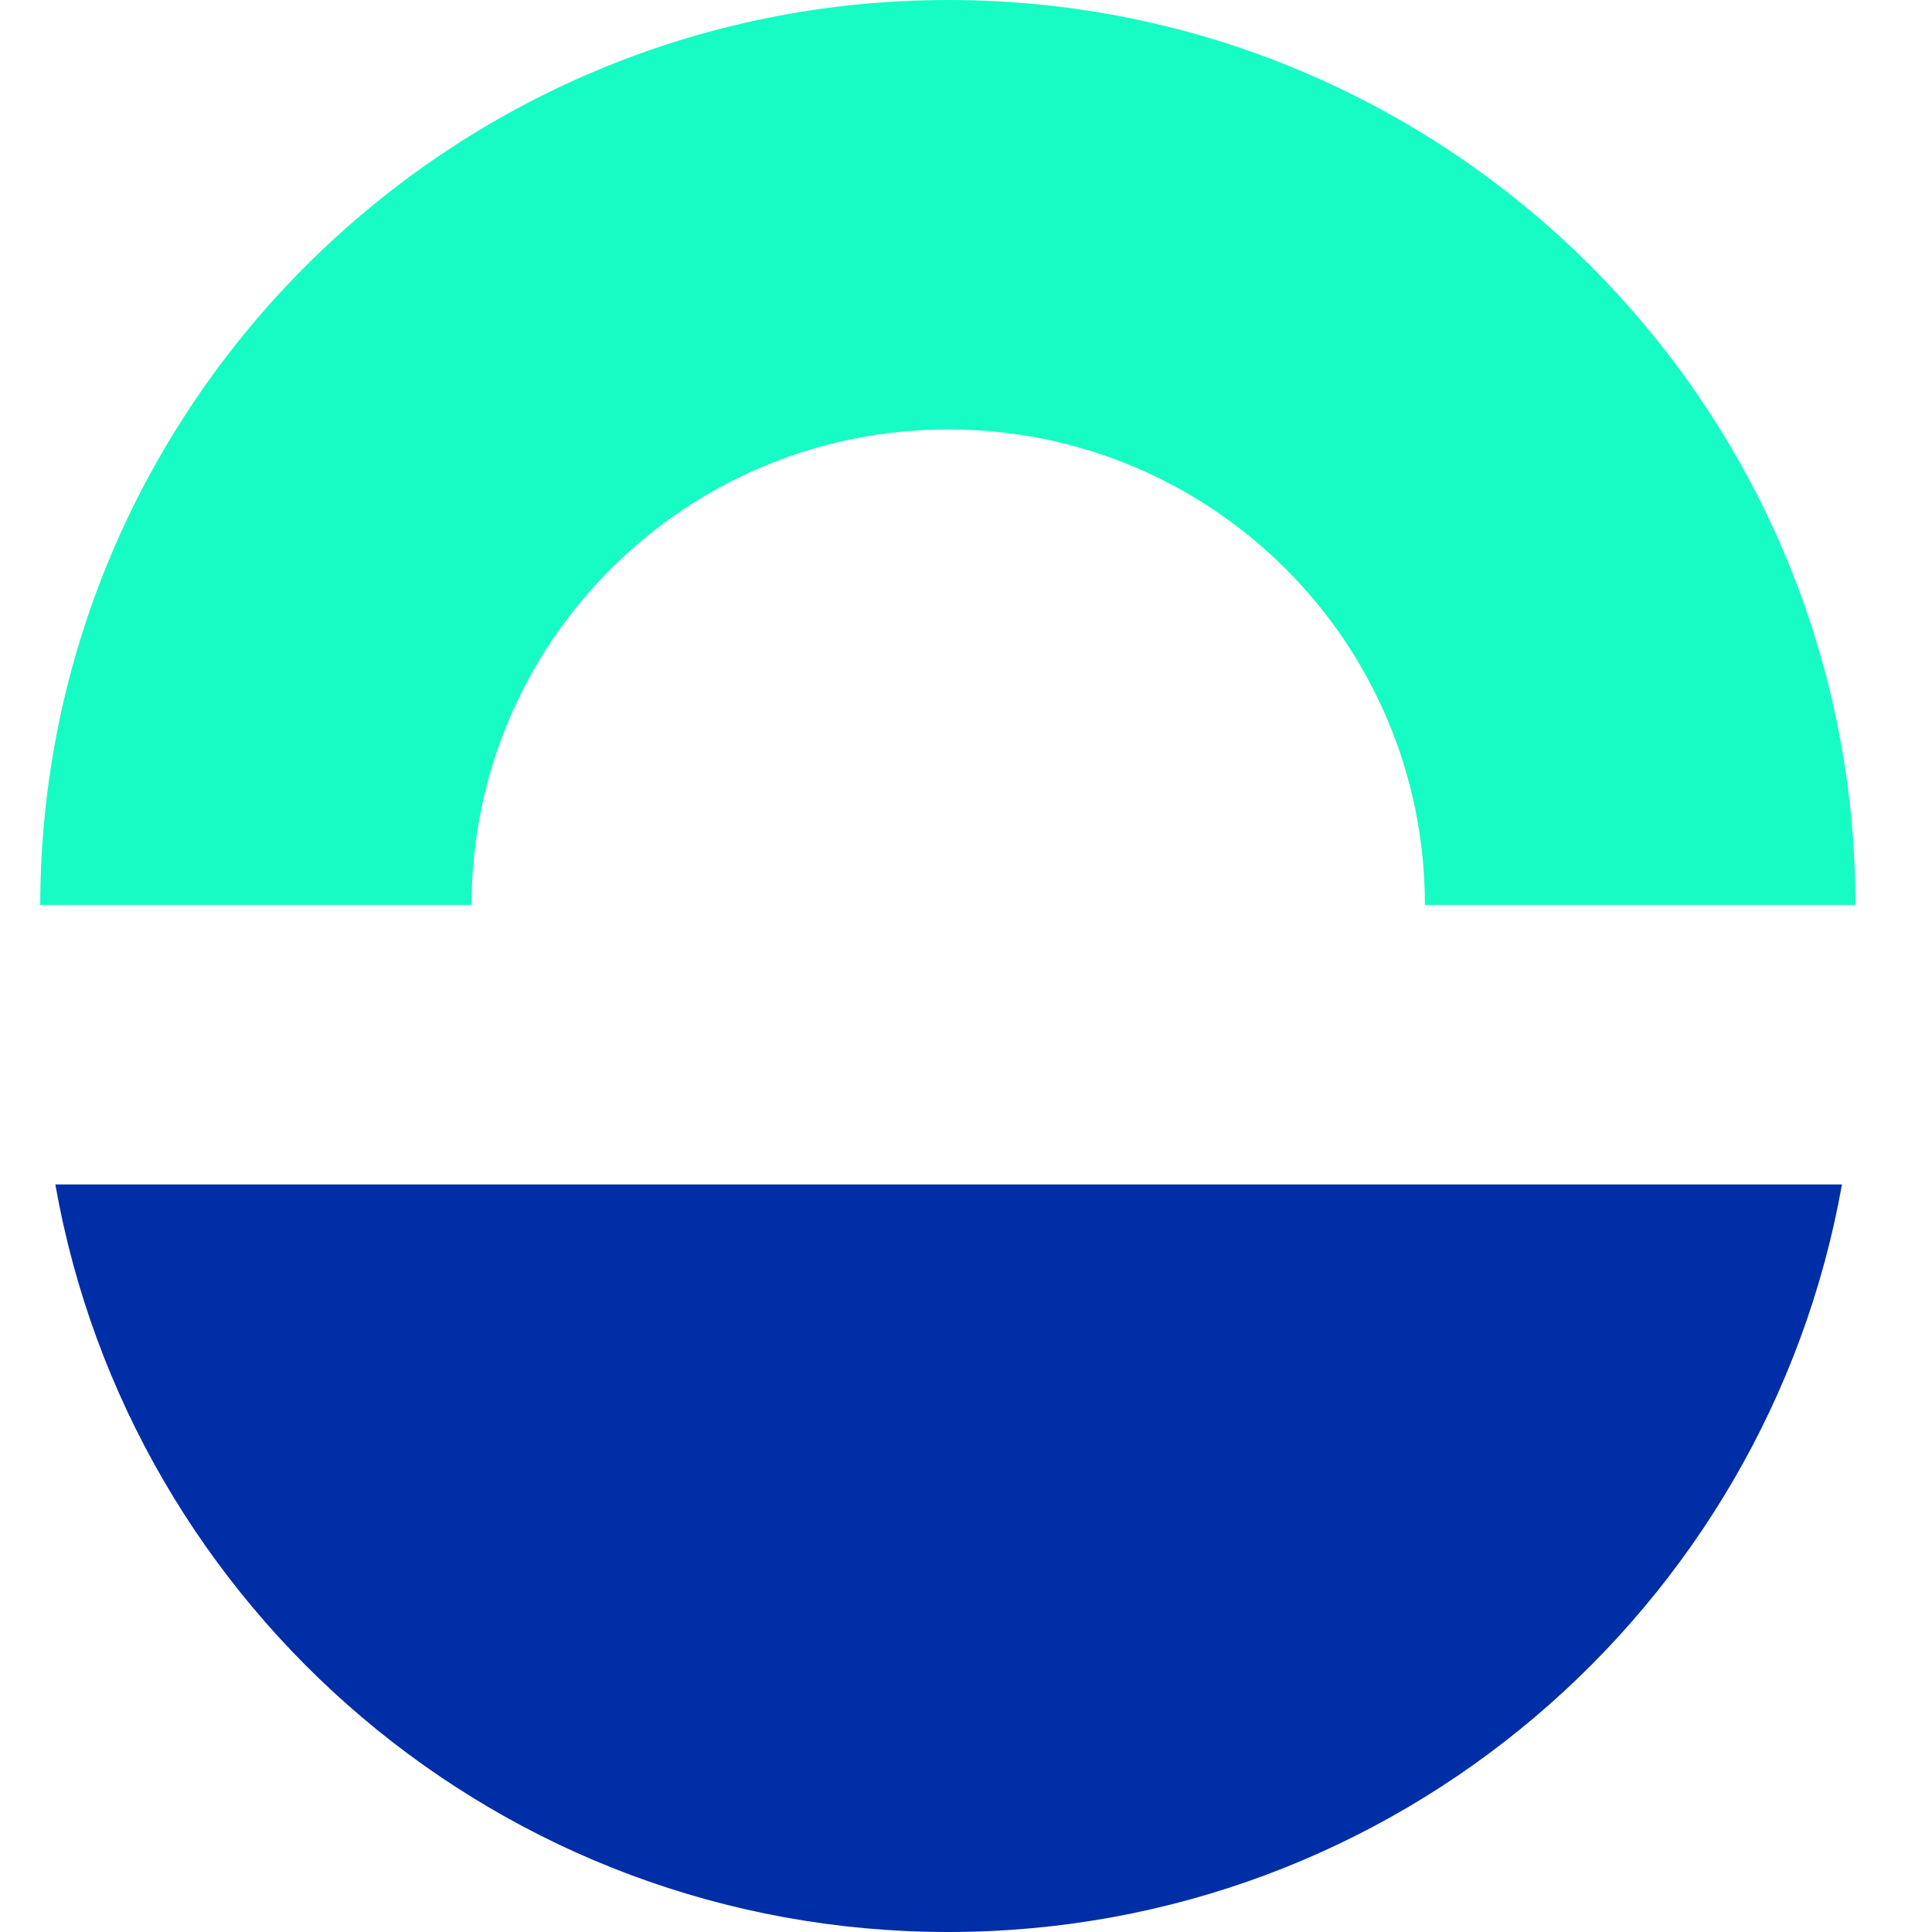 <?xml version="1.0" encoding="UTF-8"?>
<svg xmlns="http://www.w3.org/2000/svg" width="88" height="88" viewBox="0 0 88 88" fill="none">
  <path d="M43.191 88C63.564 88 80.459 73.282 83.899 53.951H2.521C5.923 73.282 22.817 88 43.191 88Z" fill="#002EA6"></path>
  <path d="M64.902 41.217C64.902 29.244 55.194 19.56 43.191 19.56C31.189 19.56 21.48 29.244 21.48 41.217H1.833C1.871 18.454 20.372 0 43.191 0C66.011 0 84.511 18.454 84.511 41.217H64.902Z" fill="#17FCC4"></path>
</svg>

